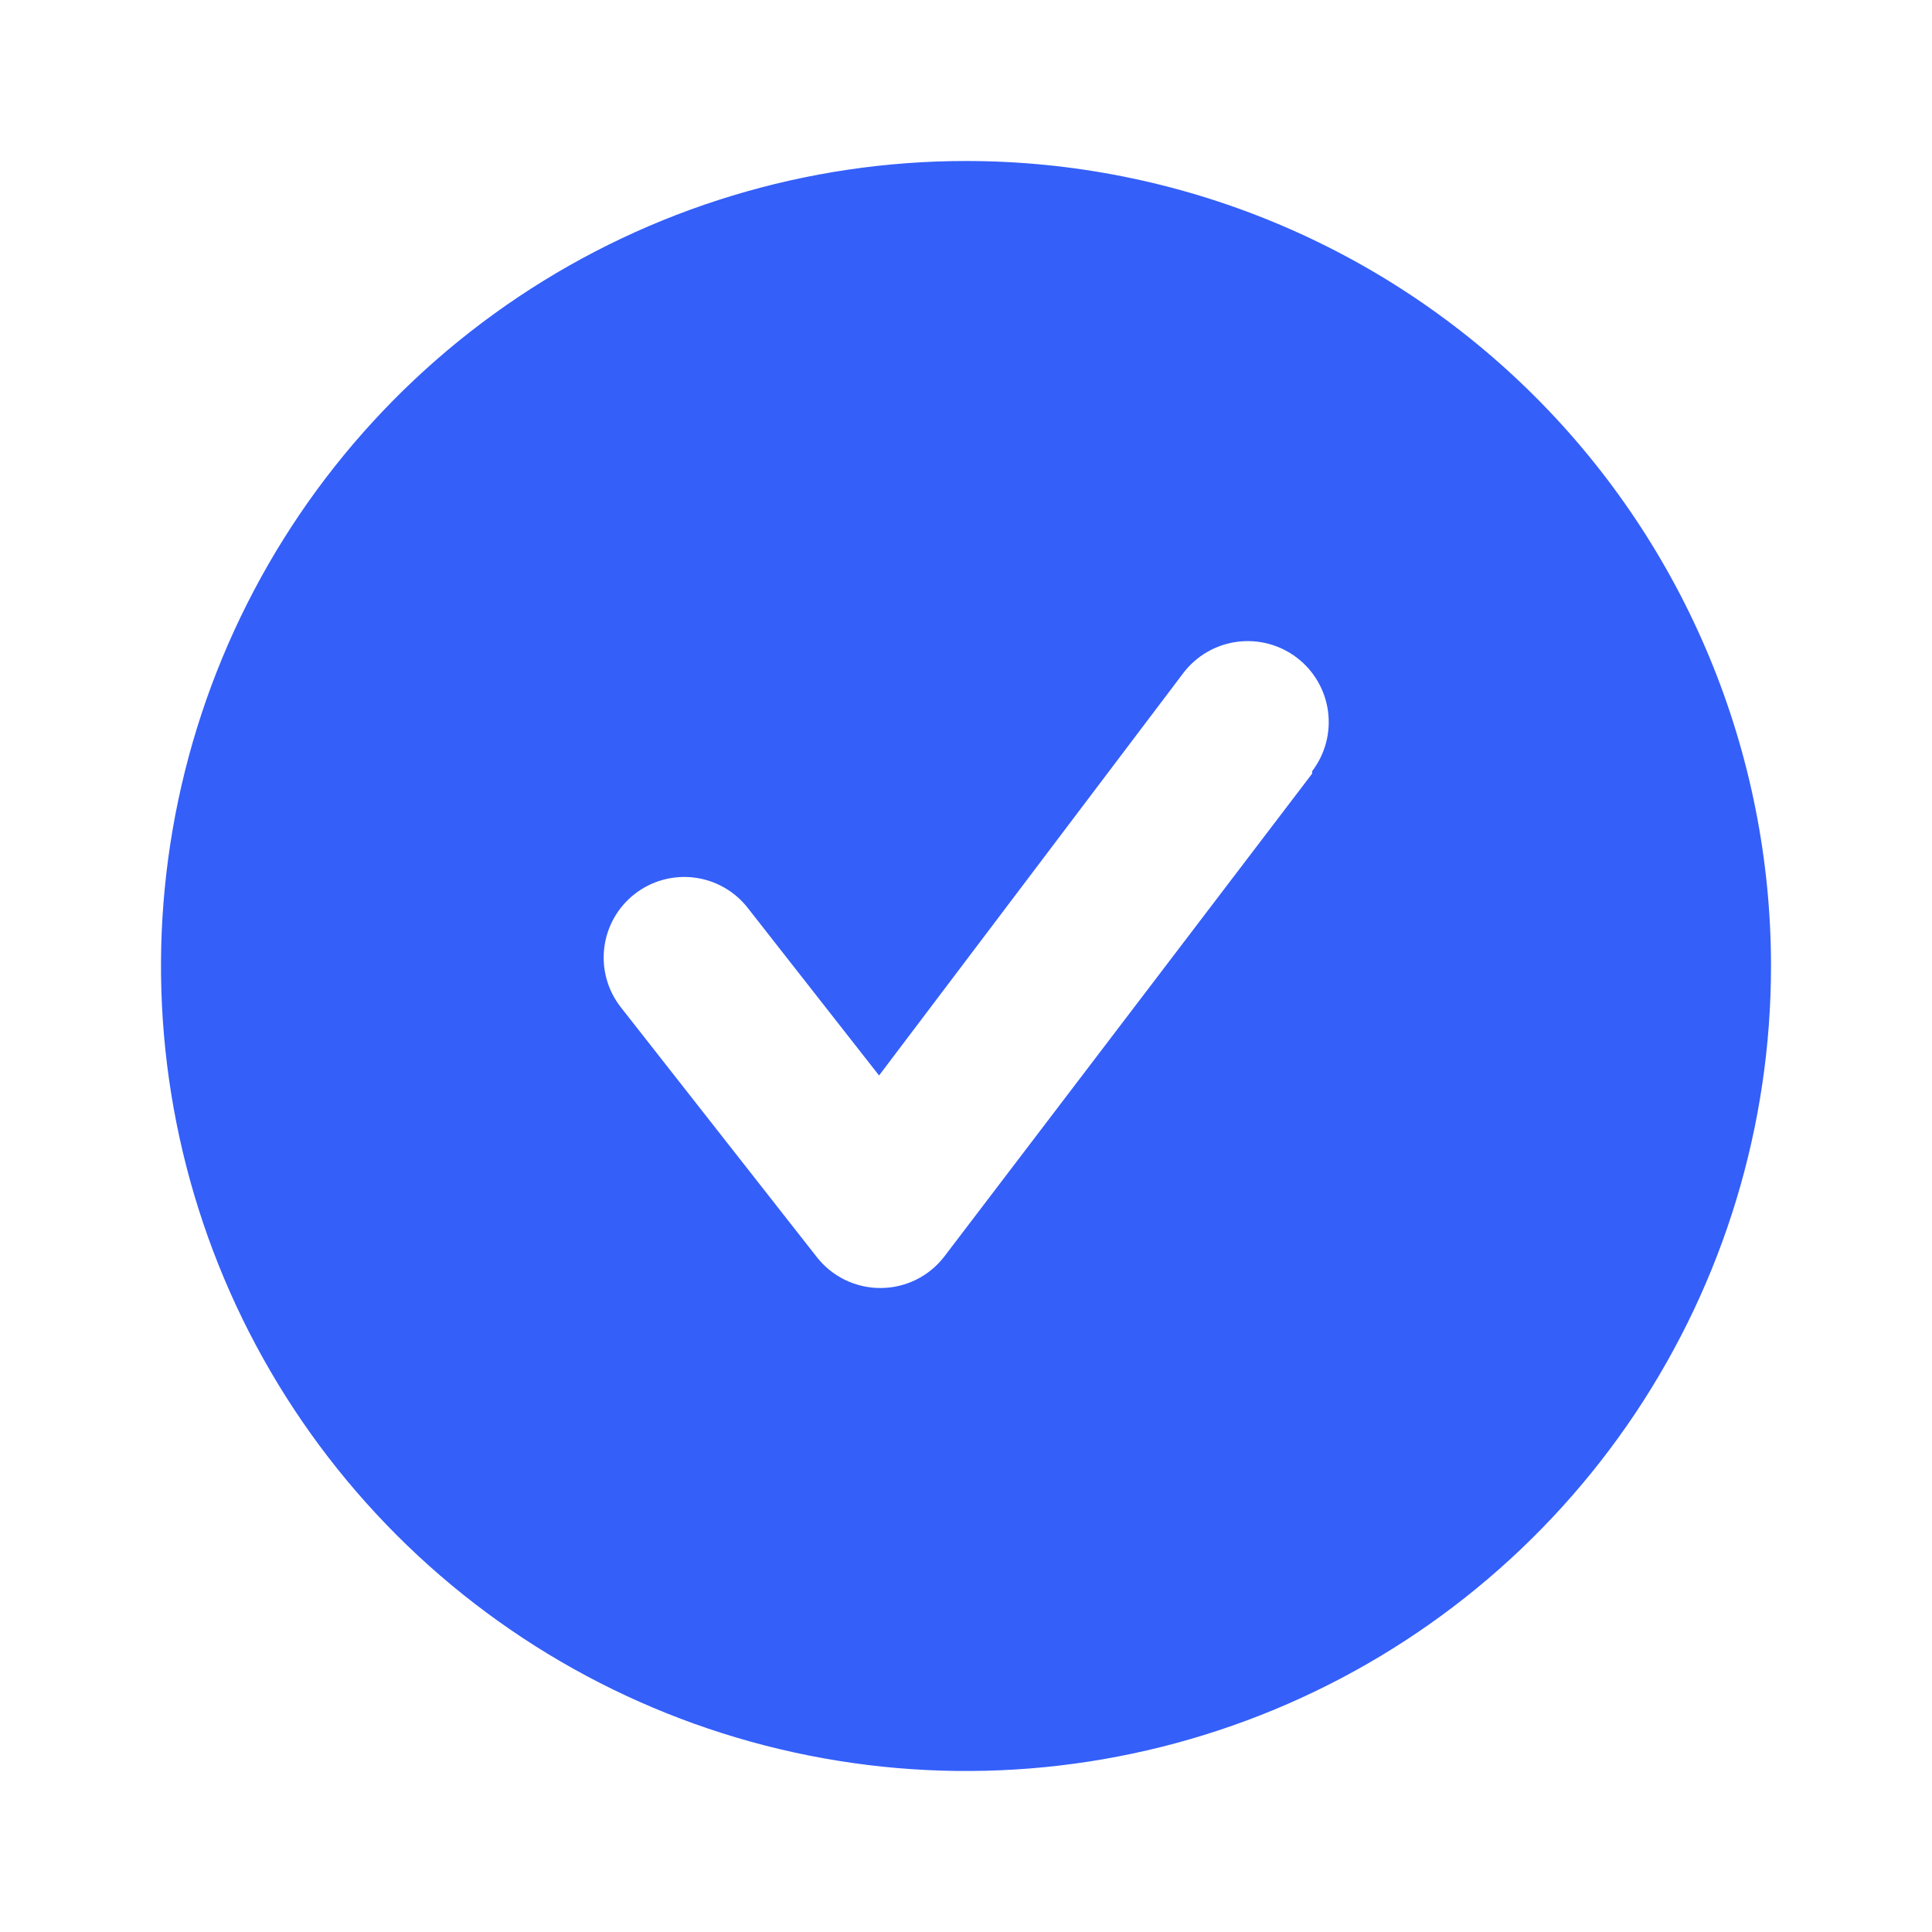 <?xml version="1.0" encoding="UTF-8"?> <svg xmlns="http://www.w3.org/2000/svg" width="198" height="198" viewBox="0 0 198 198" fill="none"> <g clip-path="url(#clip0_3_37)"> <path d="M99 16.5C82.683 16.5 66.733 21.338 53.166 30.404C39.598 39.469 29.024 52.354 22.78 67.429C16.536 82.504 14.902 99.091 18.085 115.095C21.268 131.098 29.126 145.798 40.664 157.336C52.202 168.874 66.902 176.732 82.905 179.915C98.909 183.098 115.497 181.464 130.571 175.22C145.646 168.976 158.531 158.402 167.596 144.835C176.661 131.267 181.5 115.317 181.5 99C181.5 88.166 179.366 77.438 175.22 67.429C171.074 57.419 164.997 48.325 157.336 40.664C149.676 33.003 140.581 26.926 130.571 22.78C120.562 18.634 109.834 16.5 99 16.5ZM134.475 79.282L96.772 128.782C96.004 129.781 95.017 130.59 93.887 131.148C92.757 131.705 91.515 131.997 90.255 132C89.002 132.007 87.764 131.728 86.634 131.185C85.505 130.642 84.514 129.848 83.737 128.865L63.608 103.208C62.262 101.479 61.658 99.287 61.929 97.113C62.2 94.939 63.323 92.962 65.051 91.616C66.78 90.271 68.972 89.667 71.146 89.938C73.32 90.208 75.297 91.331 76.642 93.06L90.09 110.22L121.275 68.97C121.936 68.103 122.761 67.375 123.703 66.827C124.646 66.279 125.686 65.923 126.767 65.777C127.847 65.632 128.945 65.7 129.999 65.979C131.052 66.258 132.041 66.742 132.908 67.403C133.774 68.063 134.502 68.888 135.05 69.831C135.598 70.773 135.955 71.814 136.1 72.894C136.246 73.974 136.177 75.073 135.898 76.126C135.62 77.18 135.136 78.168 134.475 79.035V79.282Z" fill="#345FF9"></path> </g> <defs> <clipPath id="clip0_3_37"> <rect width="198" height="198" fill="white"></rect> </clipPath> </defs> </svg> 